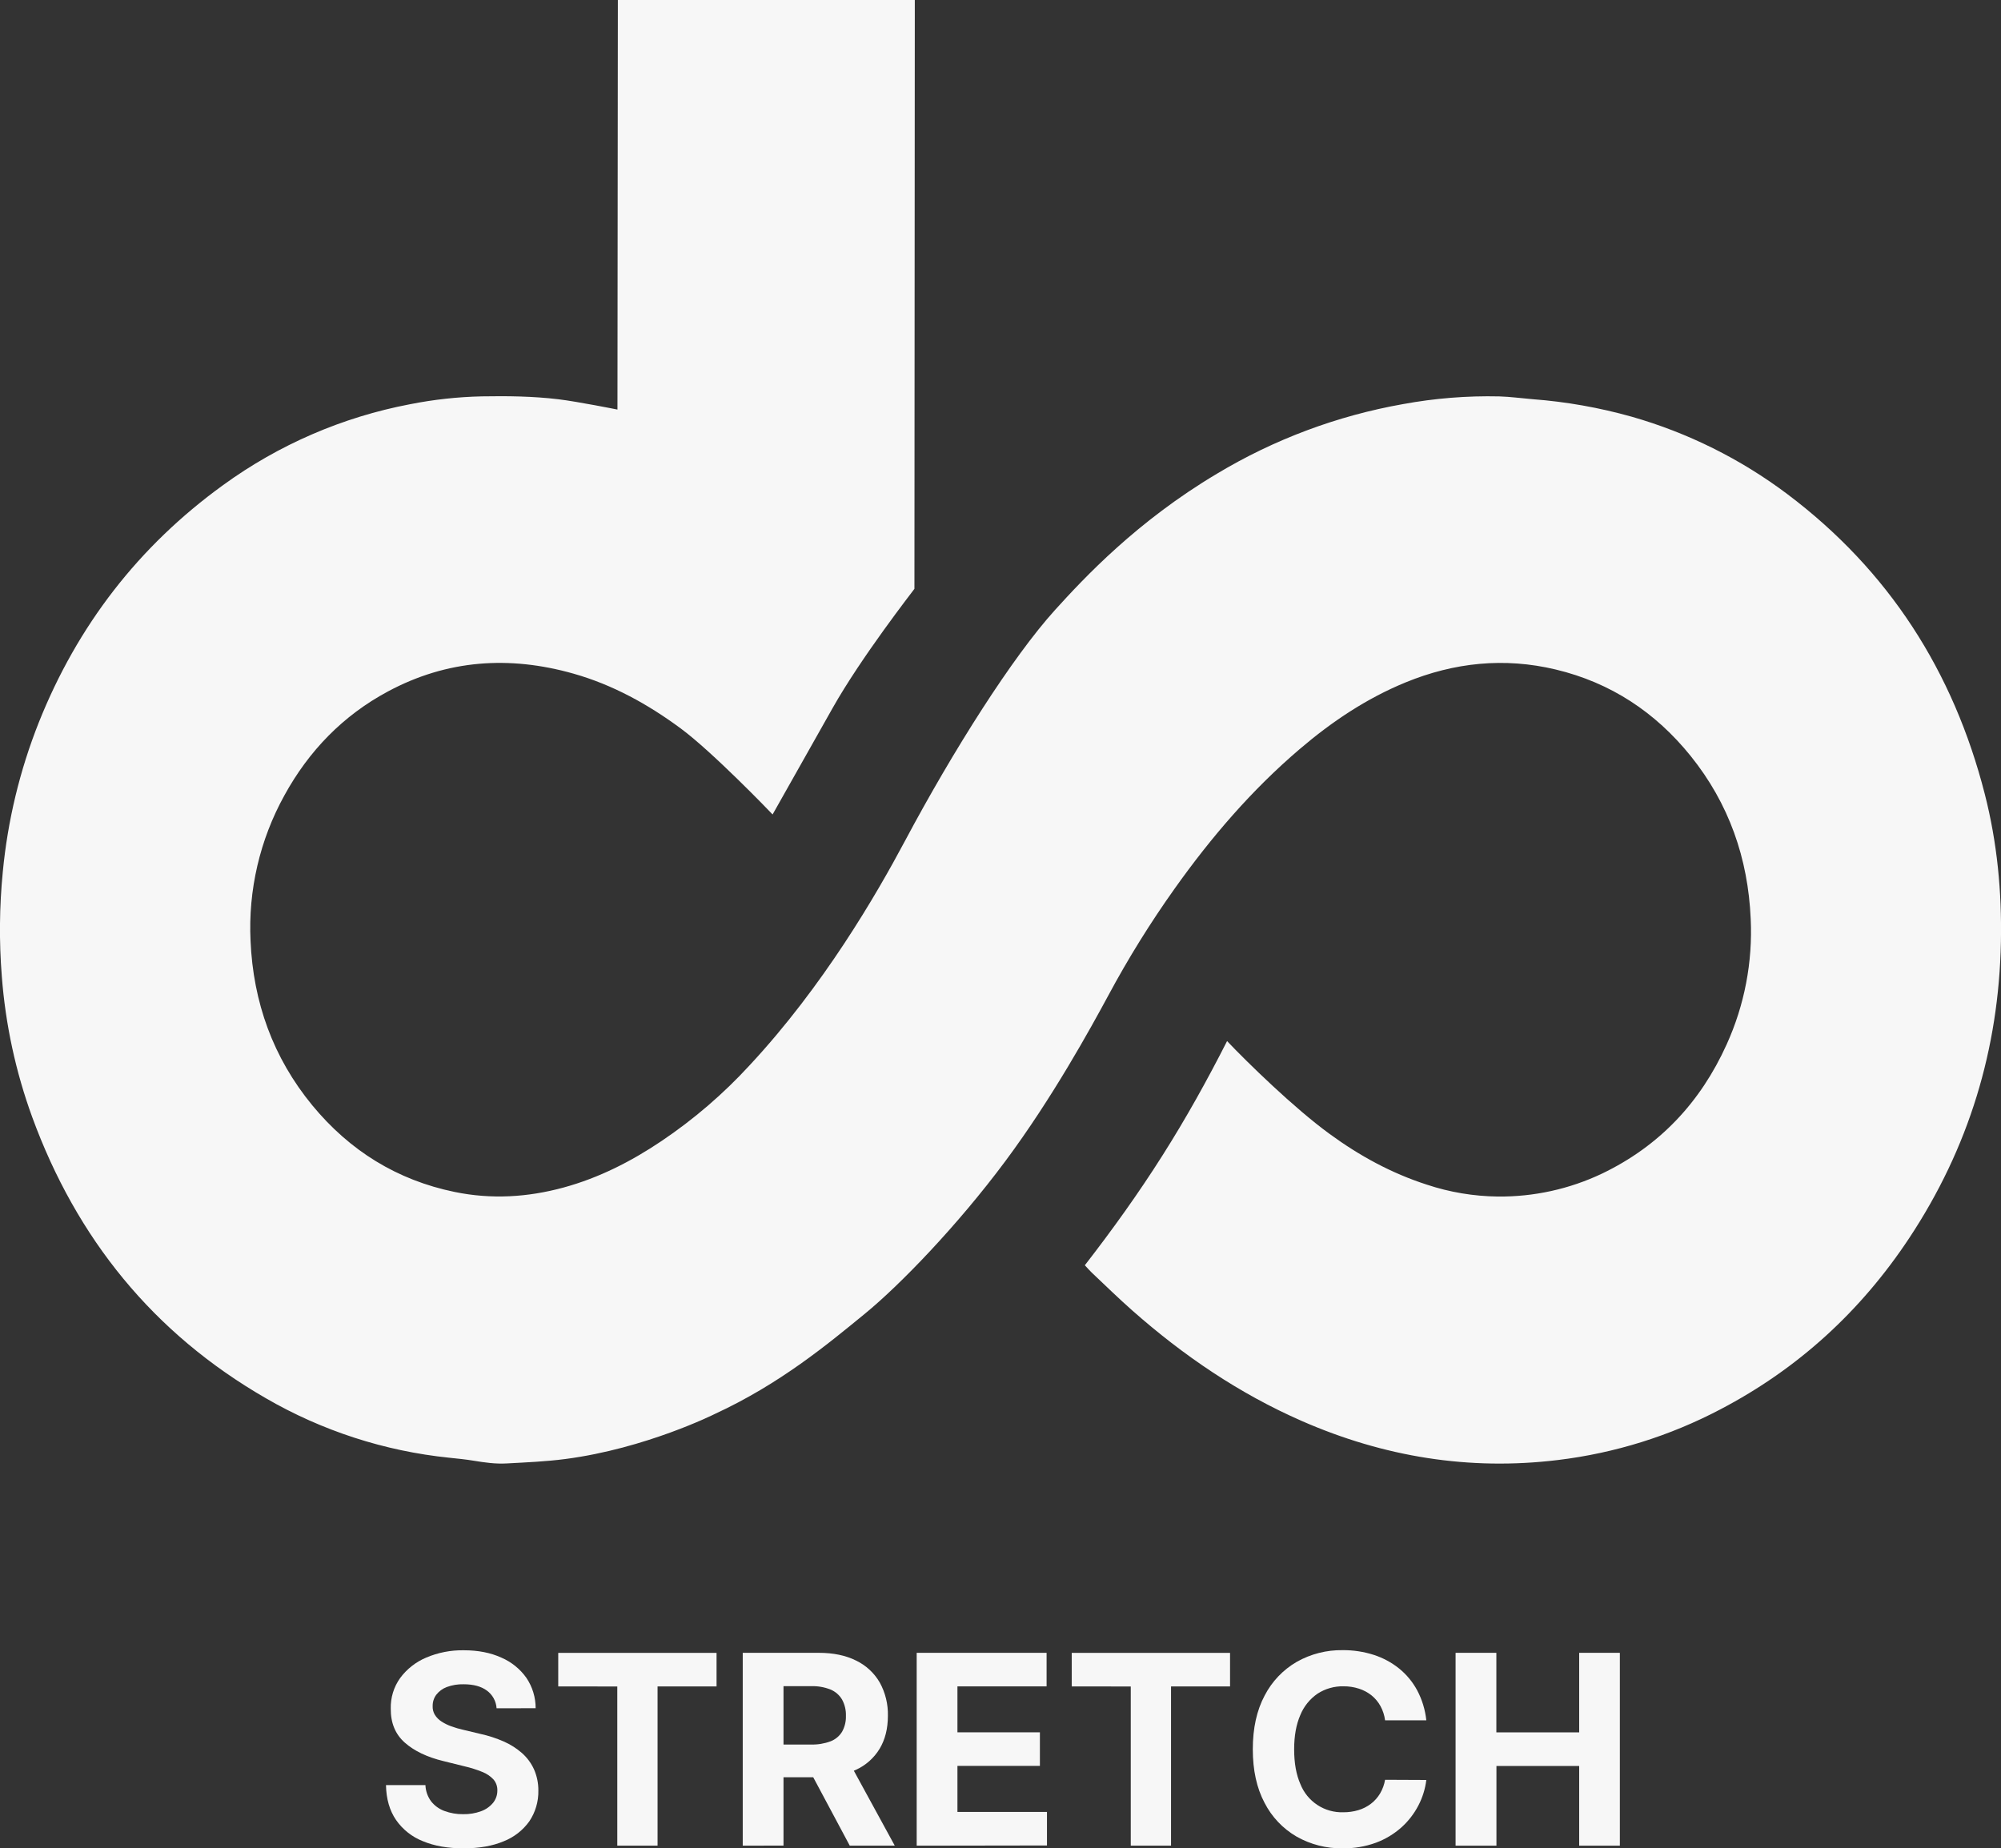 <?xml version="1.0" encoding="UTF-8"?> <svg xmlns="http://www.w3.org/2000/svg" width="774" height="715" viewBox="0 0 774 715" fill="none"><rect x="0" y="0" width="774" height="715" fill="#333333" stroke="none"/><g clip-path="url(#clip0_569_2817)"><path d="M419.62 489.445C430.366 475.587 440.386 461.606 449.581 447.08C458.725 432.678 466.993 417.788 474.644 402.723C482.347 410.856 500.601 428.686 514.333 438.662C525.865 447.1 538.246 453.857 551.881 458.251C560.733 461.197 569.989 462.751 579.318 462.859C593.272 463.008 607.077 459.974 619.682 453.986C641.934 443.303 657.782 426.388 667.886 404.009C674.785 388.797 677.972 372.163 677.185 355.478C676.173 332.028 668.749 310.81 653.972 292.454C640.345 275.533 623.037 264.071 601.765 258.989C581.868 254.231 562.491 256.263 543.665 263.986C528.538 270.191 515.112 279.2 502.743 289.761C484.19 305.572 468.453 323.921 454.371 343.737C444.979 356.931 436.427 370.703 428.763 384.972C421.813 397.836 407.108 424.655 388.899 449.138C370.216 474.257 348.015 497.168 334.53 508.202C320.351 519.795 301.83 535.288 276.457 546.984C276.457 546.984 249.85 560.322 218.701 564.392C211.186 565.378 203.574 565.69 195.988 566.105C191.685 566.358 187.415 565.742 183.158 565.041C180.056 564.528 176.915 564.223 173.781 563.898C148.757 561.333 124.563 553.481 102.8 540.863C59.321 515.803 29.644 479.092 12.454 432.119C6.069 414.596 2.114 396.28 0.702 377.683C-0.367 364.241 -0.241 350.731 1.078 337.311C2.966 317.459 7.659 297.975 15.017 279.441C29.943 242.022 53.649 211.289 86.284 187.663C107.799 172.014 132.512 161.323 158.648 156.359C167.79 154.545 177.072 153.531 186.39 153.328C196.286 153.159 206.176 153.269 216.008 154.451C223.263 155.32 238.837 158.429 238.837 158.429L238.993 0H353.856C353.856 0.649 353.707 226.471 353.707 227.782C352.921 228.885 333.2 254.153 322.058 273.904C317.34 282.264 299.345 314.224 298.845 315.061C297.95 314.081 275.535 290.806 263.264 281.751C250.603 272.405 236.981 264.876 221.77 260.572C197.007 253.562 172.957 255.198 150.088 267.459C132.703 276.773 119.464 290.429 109.996 307.701C100.504 324.871 95.974 344.344 96.914 363.942C97.933 387.685 105.616 409.11 120.808 427.589C135.253 445.114 153.56 456.498 175.871 461.087C190.011 464.001 204.08 463.171 217.987 459.374C231.673 455.641 244.133 449.294 255.853 441.407C268.357 432.996 279.823 423.135 290.013 412.031C318.482 381.434 338.937 346.164 350.014 325.368C368.782 290.124 391.702 254.036 408.121 235.927C419.38 223.511 439.698 201.722 470.698 183.263C492.86 169.951 517.275 160.817 542.731 156.314C555.003 154.056 567.473 153.06 579.947 153.341C584.224 153.471 588.494 154.061 592.771 154.418C605.773 155.394 618.645 157.669 631.194 161.207C652.872 167.406 673.23 177.526 691.261 191.064C730.58 220.636 755.59 259.69 767.732 307.175C772.521 325.9 774.345 344.95 773.968 364.292C773.157 405.917 761.489 444.179 738.523 478.897C719.814 507.177 695.55 529.453 665.439 545.192C645.872 555.488 624.591 562.126 602.641 564.781C568.247 568.968 535.255 563.554 503.606 549.71C479.368 539.104 457.745 524.397 437.978 506.937C432.612 502.192 427.491 497.201 422.274 492.262C421.43 491.463 420.697 490.587 419.62 489.445Z" fill="#F7F7F7"></path><path d="M192.079 660.816C191.994 659.47 191.614 658.158 190.966 656.975C190.318 655.791 189.417 654.765 188.328 653.969C186.122 652.342 183.126 651.528 179.34 651.528C177.118 651.468 174.905 651.832 172.818 652.599C171.216 653.193 169.811 654.222 168.763 655.572C167.835 656.811 167.342 658.321 167.361 659.869C167.283 661.092 167.579 662.31 168.211 663.361C168.873 664.408 169.76 665.294 170.807 665.957C171.994 666.72 173.266 667.343 174.597 667.813C176.094 668.354 177.624 668.799 179.178 669.144L185.882 670.747C188.956 671.417 191.957 672.394 194.837 673.661C197.409 674.781 199.793 676.292 201.904 678.14C203.871 679.881 205.451 682.014 206.544 684.403C207.689 687.006 208.266 689.823 208.238 692.666C208.318 696.881 207.104 701.02 204.759 704.524C202.274 708.001 198.838 710.685 194.863 712.254C190.537 714.085 185.345 715 179.288 715C173.232 715 167.995 714.078 163.578 712.235C159.382 710.583 155.769 707.726 153.194 704.024C150.702 700.394 149.405 695.896 149.301 690.53H164.557C164.64 692.781 165.395 694.956 166.725 696.774C168.056 698.476 169.833 699.774 171.858 700.526C174.192 701.397 176.668 701.824 179.159 701.785C181.537 701.836 183.903 701.44 186.135 700.617C187.931 699.967 189.521 698.846 190.736 697.372C191.821 696.02 192.401 694.334 192.378 692.601C192.424 691.059 191.899 689.554 190.905 688.375C189.711 687.092 188.242 686.096 186.609 685.461C184.37 684.547 182.061 683.815 179.704 683.274L171.501 681.242C165.215 679.719 160.24 677.339 156.575 674.103C152.911 670.866 151.103 666.483 151.15 660.953C151.044 656.719 152.317 652.566 154.778 649.12C157.363 645.63 160.84 642.899 164.843 641.215C169.445 639.26 174.406 638.293 179.405 638.378C184.939 638.378 189.775 639.324 193.916 641.215C197.814 642.884 201.174 645.6 203.624 649.062C205.958 652.527 207.201 656.612 207.193 660.79L192.079 660.816Z" fill="#F7F7F7"></path><path d="M215.93 652.366V639.384H277.17V652.366H254.347V713.968H238.772V652.385L215.93 652.366Z" fill="#F7F7F7"></path><path d="M287.297 713.968V639.365H316.72C322.344 639.365 327.155 640.367 331.152 642.37C334.982 644.216 338.168 647.172 340.296 650.853C342.464 654.79 343.55 659.231 343.443 663.724C343.443 668.679 342.375 672.934 340.238 676.491C338.05 680.095 334.818 682.947 330.971 684.669C326.934 686.56 322.05 687.506 316.318 687.506H296.622V674.836H313.767C316.325 674.913 318.873 674.492 321.269 673.596C323.125 672.886 324.692 671.58 325.727 669.884C326.77 668.003 327.282 665.874 327.207 663.724C327.277 661.542 326.766 659.381 325.727 657.461C324.698 655.71 323.126 654.343 321.25 653.566C318.849 652.615 316.276 652.173 313.696 652.268H303.066V713.929L287.297 713.968ZM327.57 680.022L346.104 713.968H328.699L310.568 680.022H327.57Z" fill="#F7F7F7"></path><path d="M354.582 713.968V639.365H404.83V652.346H370.345V670.117H402.24V683.099H370.345V700.909H404.972V713.89L354.582 713.968Z" fill="#F7F7F7"></path><path d="M414.551 652.366V639.384H475.791V652.366H452.962V713.968H437.387V652.385L414.551 652.366Z" fill="#F7F7F7"></path><path d="M551.71 665.477H535.759C535.512 663.543 534.907 661.672 533.974 659.96C533.1 658.371 531.925 656.967 530.516 655.825C529.067 654.671 527.42 653.791 525.655 653.229C523.733 652.607 521.724 652.3 519.704 652.32C516.132 652.235 512.617 653.23 509.62 655.176C506.633 657.23 504.315 660.117 502.955 663.478C501.376 667.112 500.586 671.513 500.586 676.68C500.586 681.997 501.382 686.465 502.974 690.083C504.273 693.403 506.568 696.24 509.544 698.203C512.52 700.166 516.031 701.159 519.594 701.045C521.585 701.062 523.566 700.78 525.473 700.208C527.215 699.685 528.849 698.851 530.295 697.748C531.708 696.666 532.902 695.325 533.812 693.795C534.779 692.157 535.439 690.355 535.759 688.479L551.71 688.551C551.287 692.007 550.242 695.358 548.628 698.442C546.963 701.645 544.731 704.52 542.041 706.926C539.159 709.486 535.825 711.487 532.209 712.826C528.087 714.325 523.726 715.06 519.341 714.994C513.1 715.092 506.947 713.523 501.514 710.45C496.219 707.371 491.92 702.833 489.132 697.378C486.104 691.675 484.59 684.767 484.59 676.654C484.59 668.54 486.119 661.617 489.178 655.884C491.995 650.431 496.317 645.901 501.631 642.831C507.029 639.794 513.135 638.242 519.328 638.333C523.409 638.296 527.471 638.91 531.359 640.15C534.94 641.299 538.279 643.097 541.21 645.453C544.089 647.792 546.472 650.683 548.219 653.956C550.101 657.54 551.286 661.45 551.71 665.477Z" fill="#F7F7F7"></path><path d="M563.031 713.968V639.365H578.801V670.137H610.839V639.365H626.569V713.968H610.839V683.138H578.833V713.968H563.031Z" fill="#F7F7F7"></path></g><defs><clipPath id="clip0_569_2817"><rect width="774" height="715" fill="white"></rect></clipPath></defs></svg> 
